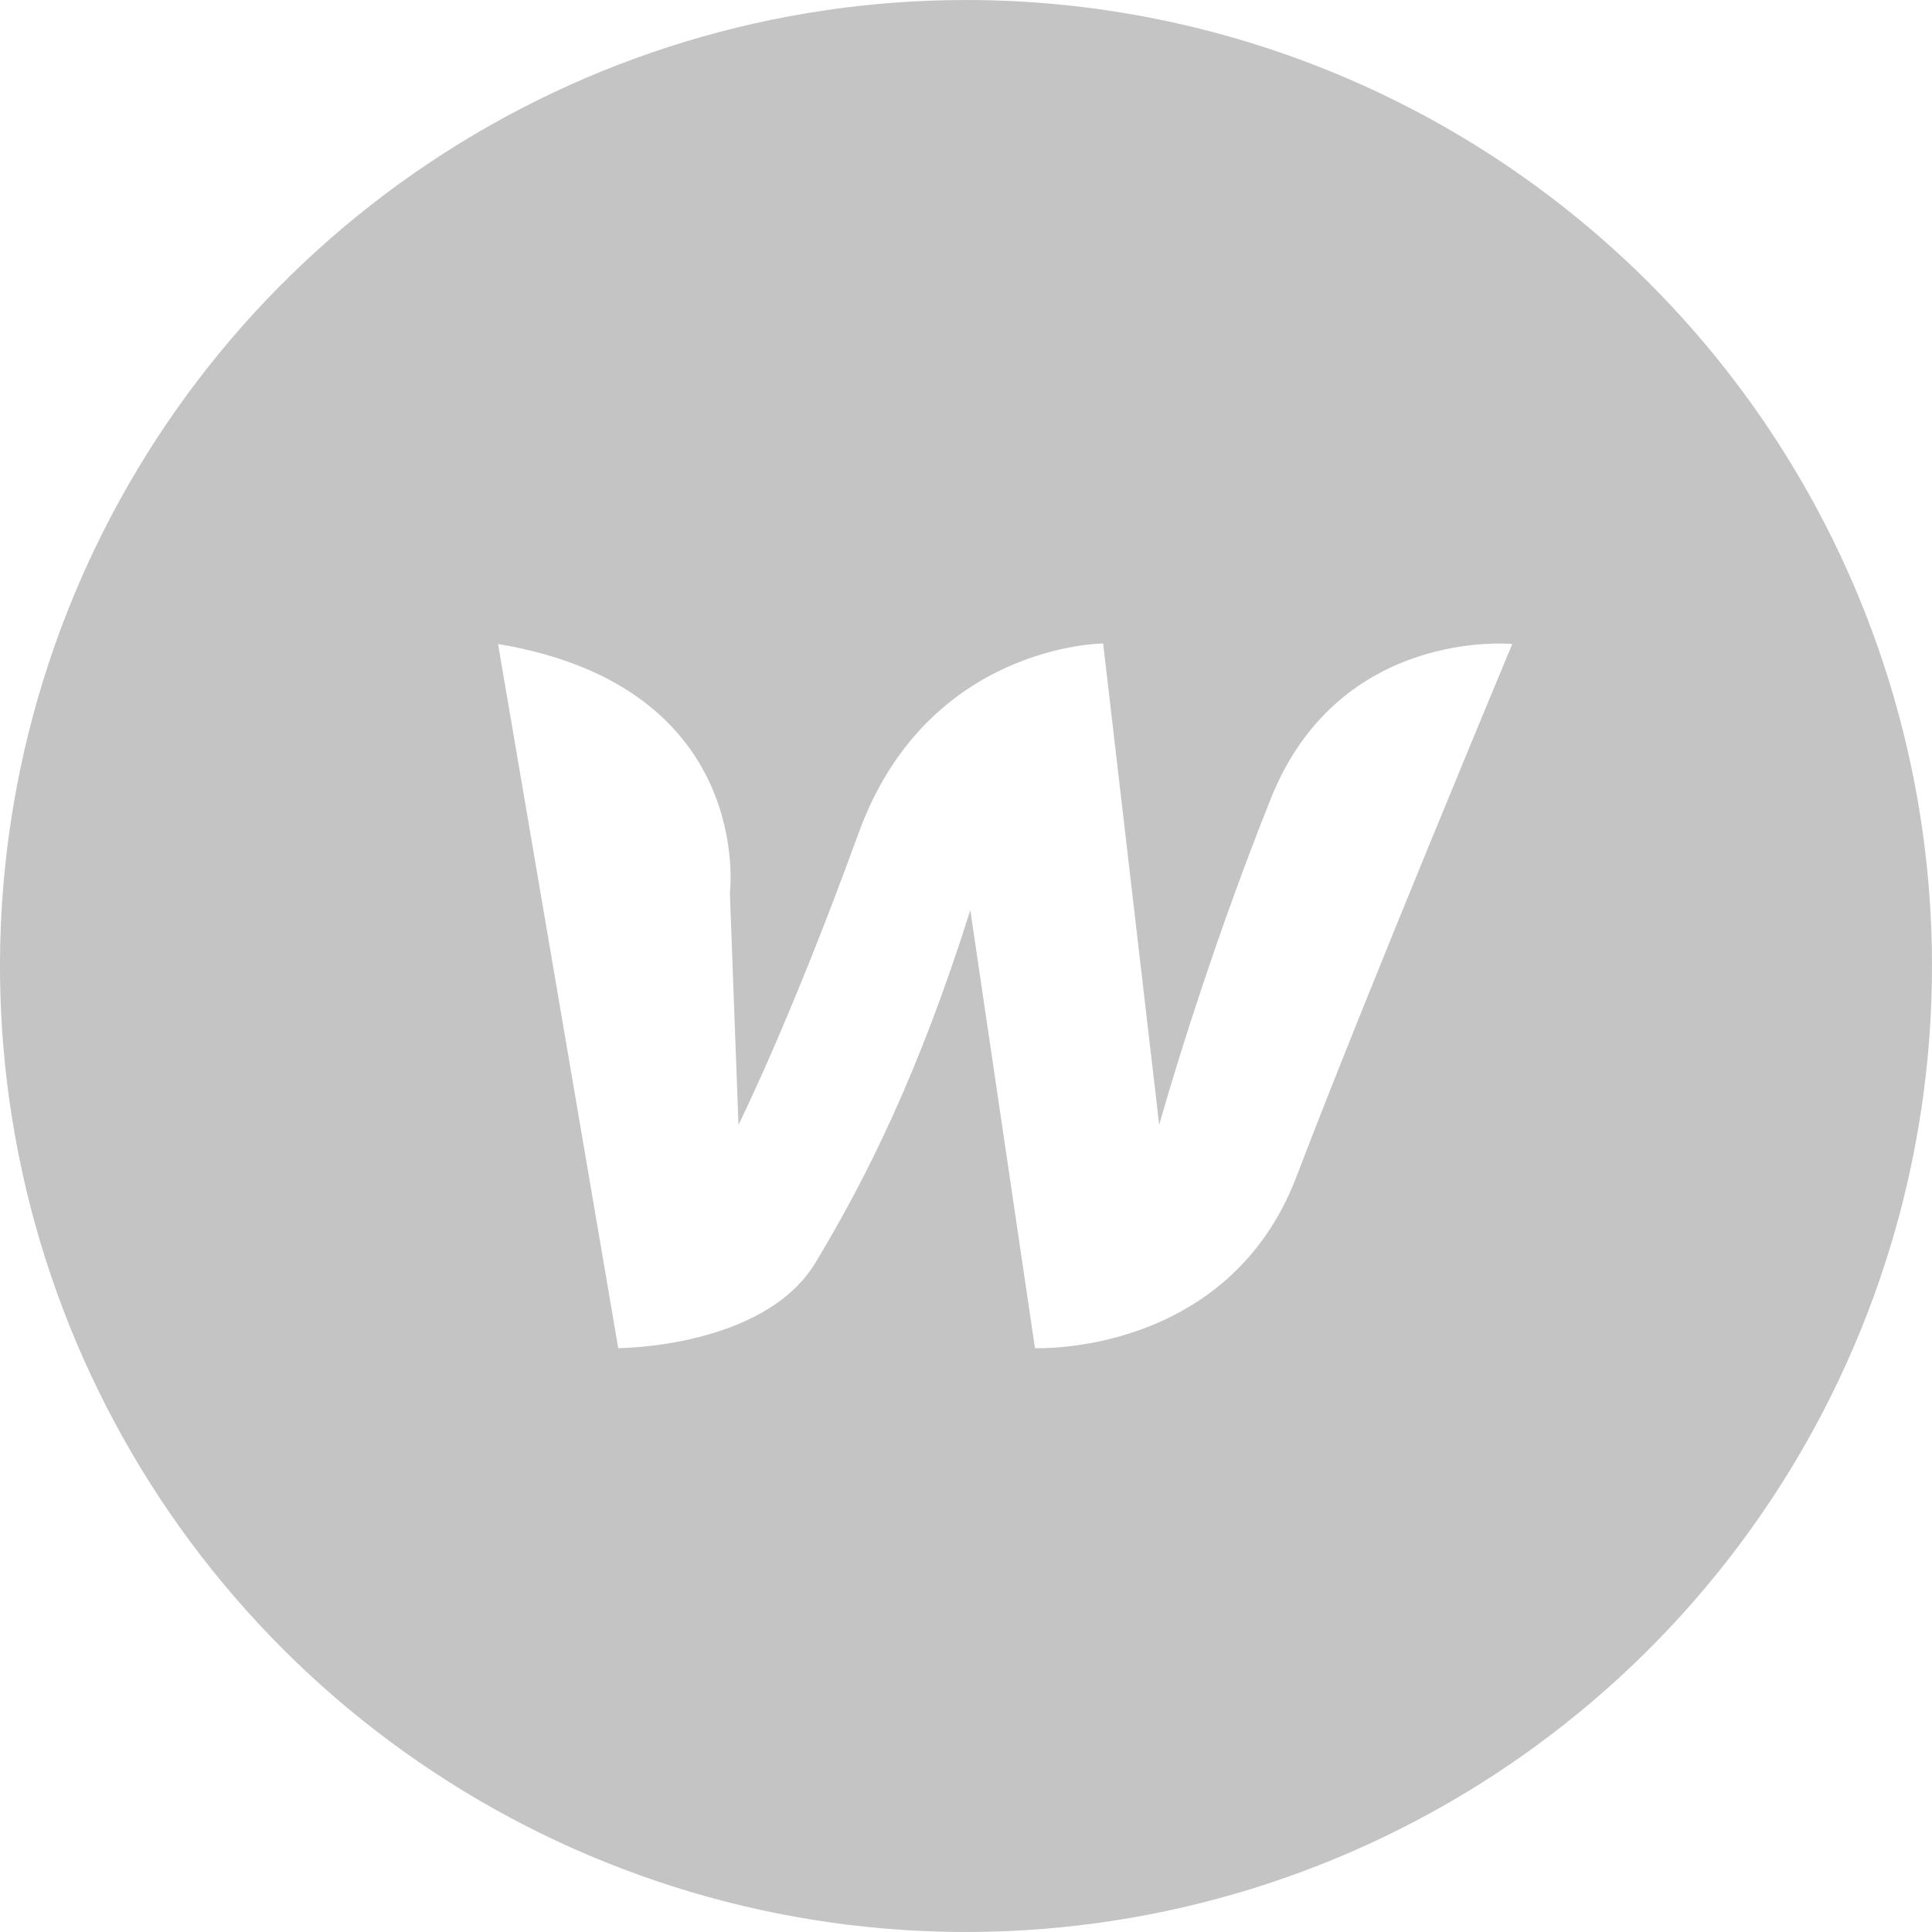 <svg width="65" height="65" viewBox="0 0 65 65" fill="none" xmlns="http://www.w3.org/2000/svg">
<g clip-path="url(#clip0_4254_3071)">
<path d="M32.5 0C26.072 0 19.789 1.906 14.444 5.477C9.099 9.048 4.934 14.124 2.474 20.063C0.014 26.001 -0.63 32.536 0.624 38.84C1.879 45.145 4.974 50.936 9.519 55.481C14.064 60.026 19.855 63.121 26.16 64.376C32.464 65.629 38.999 64.986 44.937 62.526C50.876 60.066 55.952 55.901 59.523 50.556C63.094 45.211 65 38.928 65 32.5C65 23.881 61.576 15.614 55.481 9.519C49.386 3.424 41.12 0 32.5 0V0ZM43.622 39.578C41.311 45.644 34.82 45.356 34.82 45.356L32.645 30.622C30.911 36.111 29.178 39.578 27.445 42.467C25.711 45.356 20.8 45.356 20.8 45.356L16.756 21.667C25.422 23.111 24.556 30.044 24.556 30.044L24.845 37.844C24.845 37.844 26.578 34.378 28.889 28.022C31.2 21.667 37.114 21.649 37.114 21.649L39 37.844C39 37.844 40.444 32.644 42.756 26.867C45.067 21.089 50.879 21.667 50.879 21.667C50.879 21.667 45.933 33.511 43.622 39.578Z" fill="#C4C4C4"/>
</g>
<defs>
<clipPath id="clip0_4254_3071">
<rect width="65" height="65" fill="white"/>
</clipPath>
</defs>
</svg>
